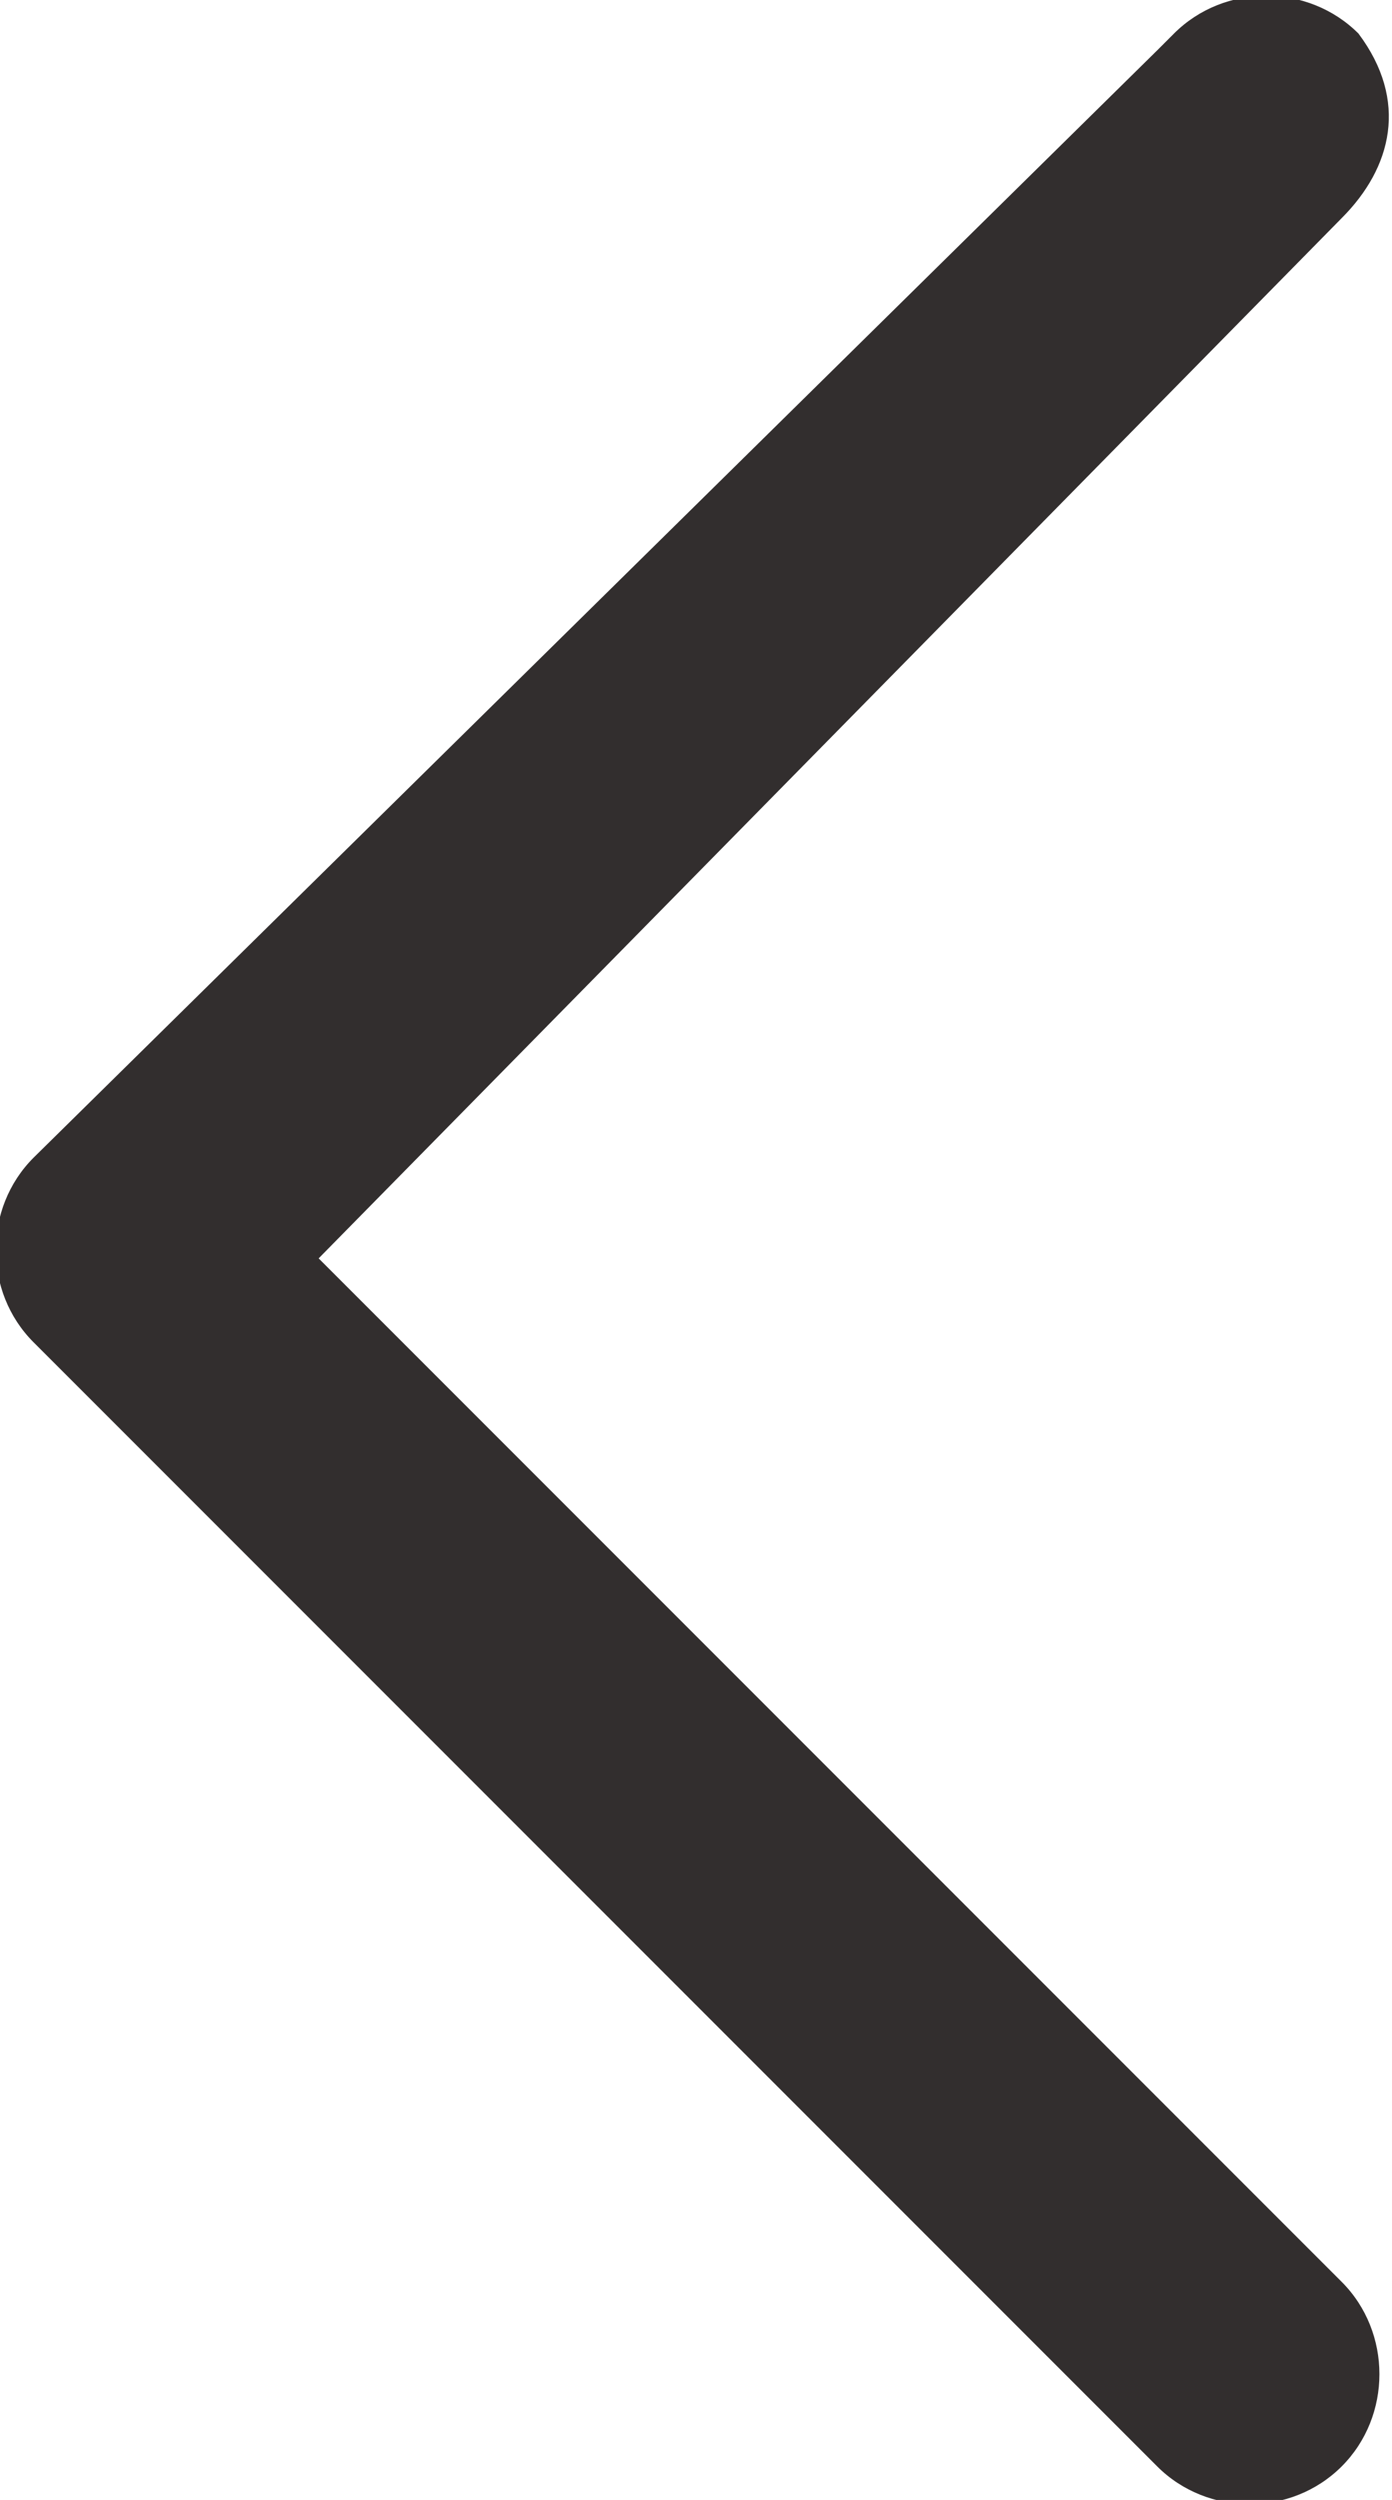 <?xml version="1.0" encoding="utf-8"?>
<!-- Generator: Adobe Illustrator 24.0.2, SVG Export Plug-In . SVG Version: 6.00 Build 0)  -->
<svg version="1.1" id="Capa_1" xmlns="http://www.w3.org/2000/svg" xmlns:xlink="http://www.w3.org/1999/xlink" x="0px" y="0px"
	 viewBox="0 0 8.3 14.9" style="enable-background:new 0 0 8.3 14.9;" xml:space="preserve">
<style type="text/css">
	.st0{fill:#322E2E;enable-background:new    ;}
</style>
<path id="Trazado_840" class="st0" d="M6.9,14.7C7.2,15,7.7,15,8,14.7c0.3-0.3,0.3-0.8,0-1.1L1.9,7.5L8,1.3C8.3,1,8.4,0.6,8.1,0.2
	C7.8-0.1,7.3-0.1,7,0.2c0,0,0,0-0.1,0.1L0.2,6.9c-0.3,0.3-0.3,0.8,0,1.1L6.9,14.7z"/>
</svg>
